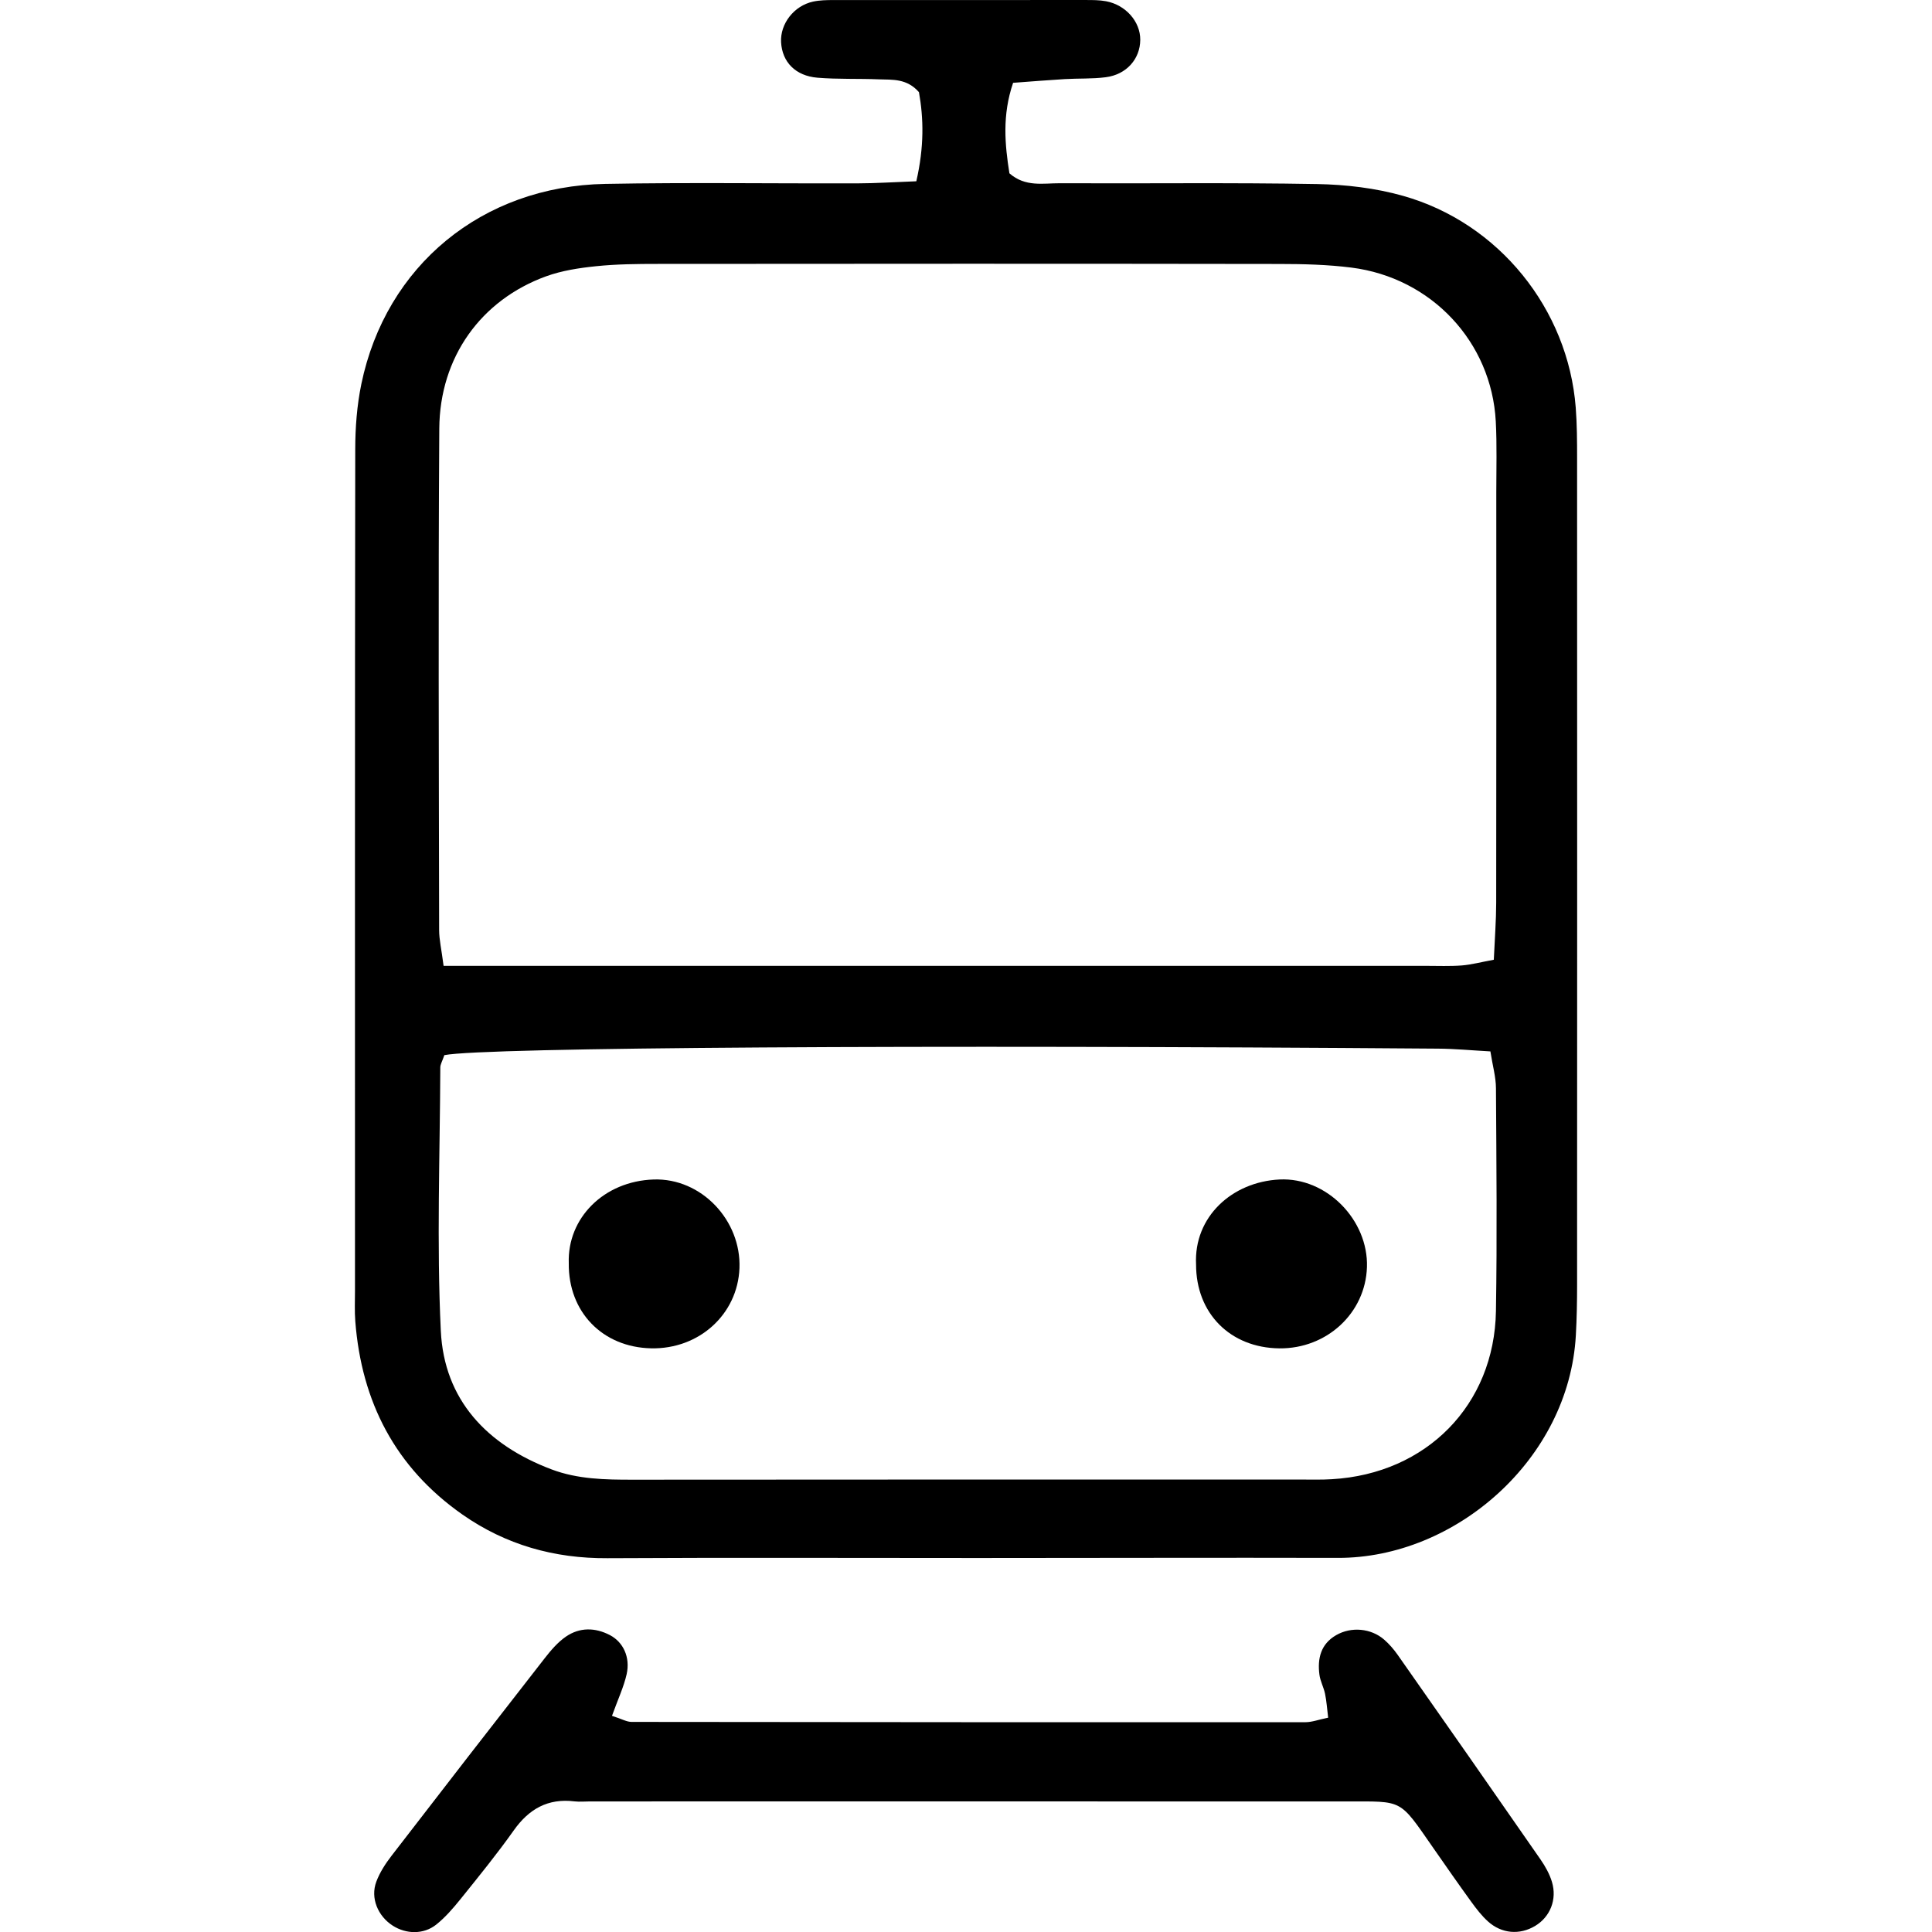 <?xml version="1.0" encoding="utf-8"?>
<!-- Generator: Adobe Illustrator 16.0.0, SVG Export Plug-In . SVG Version: 6.00 Build 0)  -->
<!DOCTYPE svg PUBLIC "-//W3C//DTD SVG 1.1//EN" "http://www.w3.org/Graphics/SVG/1.1/DTD/svg11.dtd">
<svg version="1.1" id="Isolation_Mode" xmlns="http://www.w3.org/2000/svg" xmlns:xlink="http://www.w3.org/1999/xlink" x="0px"
	 y="0px" width="98px" height="98.001px" viewBox="0 0 98 98.001" enable-background="new 0 0 98 98.001" xml:space="preserve">
<g>
	<path d="M22.54,53.521c-0.104,0.307-0.206,0.468-0.206,0.627c-0.017,4.454-0.188,8.916,0.026,13.358
		c0.167,3.499,2.336,5.79,5.622,7.03c1.321,0.498,2.713,0.523,4.112,0.521c11.3-0.011,22.601-0.007,33.903-0.007
		c0.52,0,1.044,0.015,1.563-0.018c4.796-0.277,8.241-3.767,8.321-8.525c0.062-3.768,0.024-7.538,0.001-11.309
		c-0.003-0.569-0.169-1.139-0.282-1.866c-0.959-0.053-1.809-0.134-2.656-0.14C46.643,52.99,24.589,53.124,22.54,53.521
		 M22.501,48.992h3.41c15.473,0,30.944,0,46.415,0c0.61,0,1.221,0.026,1.826-0.02c0.494-0.041,0.979-0.171,1.621-0.29
		c0.047-1.041,0.119-1.965,0.121-2.89c0.011-6.939,0.006-13.877,0.005-20.815c0-1.199,0.037-2.401-0.026-3.599
		c-0.213-4.029-3.258-7.288-7.321-7.804c-1.202-0.152-2.427-0.183-3.642-0.184c-10.518-0.016-21.034-0.013-31.551-0.003
		c-1.042,0-2.09,0.01-3.124,0.117c-0.857,0.088-1.735,0.222-2.537,0.513c-3.297,1.2-5.392,4.099-5.415,7.725
		c-0.056,8.479-0.021,16.96-0.008,25.438C22.276,47.675,22.396,48.164,22.501,48.992 M46.48,9.195
		c0.404-1.762,0.37-3.189,0.134-4.52c-0.613-0.699-1.336-0.627-2.018-0.65c-1.042-0.043-2.09,0.002-3.127-0.083
		c-1.126-0.093-1.794-0.801-1.849-1.8c-0.05-0.935,0.65-1.848,1.62-2.06c0.335-0.073,0.69-0.079,1.037-0.08
		c4.262-0.004,8.524-0.004,12.787-0.001c0.347,0,0.701-0.002,1.04,0.062c1.004,0.188,1.743,1.04,1.735,1.959
		c-0.007,0.971-0.7,1.763-1.755,1.896c-0.686,0.089-1.389,0.053-2.082,0.095c-0.852,0.051-1.701,0.121-2.613,0.188
		c-0.561,1.645-0.417,3.137-0.187,4.59c0.806,0.708,1.714,0.5,2.554,0.504c4.35,0.021,8.701-0.037,13.049,0.041
		c1.461,0.026,2.966,0.203,4.366,0.599c4.86,1.371,8.37,5.743,8.757,10.738c0.066,0.854,0.069,1.714,0.069,2.57
		c0.005,13.973,0.005,27.945,0,41.918c0,0.857-0.015,1.716-0.063,2.57c-0.348,6.298-6.121,11.307-12.067,11.292
		c-6.09-0.015-12.177,0.006-18.267,0.006c-6.264,0.001-12.525-0.025-18.789,0.01c-2.704,0.017-5.157-0.679-7.352-2.213
		c-3.417-2.392-5.121-5.729-5.437-9.801c-0.04-0.512-0.016-1.029-0.016-1.542c0-14.231-0.007-28.46,0.013-42.691
		c0.001-1.104,0.086-2.229,0.309-3.31c1.244-6.01,6.129-10.039,12.372-10.154c4.261-0.08,8.525-0.014,12.787-0.027
		C44.428,9.299,45.368,9.236,46.48,9.195"/>
	<path d="M31.043,87.035c0.501,0.161,0.744,0.307,0.989,0.308c11.394,0.015,22.789,0.019,34.183,0.015
		c0.335,0,0.67-0.131,1.155-0.229c-0.054-0.438-0.078-0.827-0.157-1.209c-0.067-0.332-0.246-0.647-0.287-0.98
		c-0.104-0.813,0.068-1.548,0.851-1.998c0.764-0.441,1.767-0.351,2.433,0.227c0.257,0.223,0.488,0.491,0.686,0.772
		c2.423,3.452,4.841,6.911,7.245,10.378c0.241,0.348,0.459,0.736,0.58,1.137c0.271,0.898-0.094,1.781-0.85,2.235
		c-0.785,0.471-1.703,0.401-2.401-0.233c-0.316-0.287-0.583-0.634-0.835-0.981c-0.656-0.905-1.297-1.825-1.935-2.743
		c-1.747-2.512-1.505-2.354-4.41-2.355c-12.786-0.006-25.573-0.002-38.36-0.002c-0.261,0-0.526,0.027-0.783-0.002
		c-1.358-0.168-2.32,0.387-3.09,1.475c-0.845,1.193-1.773,2.333-2.692,3.475c-0.375,0.465-0.775,0.931-1.242,1.303
		c-0.64,0.506-1.521,0.483-2.196,0.054c-0.761-0.485-1.149-1.408-0.839-2.234c0.177-0.473,0.468-0.921,0.779-1.323
		c2.576-3.346,5.166-6.683,7.763-10.012c0.314-0.403,0.663-0.813,1.08-1.099c0.695-0.474,1.475-0.465,2.227-0.074
		c0.672,0.351,1.042,1.119,0.849,1.984C31.641,85.568,31.349,86.185,31.043,87.035"/>
	<path d="M60.67,64.138c-0.119-2.414,1.824-4.19,4.234-4.309c2.396-0.116,4.51,2.063,4.434,4.443
		c-0.074,2.331-2.033,4.147-4.443,4.123C62.404,68.368,60.667,66.618,60.67,64.138"/>
	<path d="M28.851,64.079c-0.08-2.291,1.774-4.164,4.303-4.25c2.427-0.081,4.45,2.079,4.355,4.501
		c-0.093,2.342-2.053,4.117-4.484,4.063C30.558,68.338,28.824,66.546,28.851,64.079"/>
</g>
</svg>
